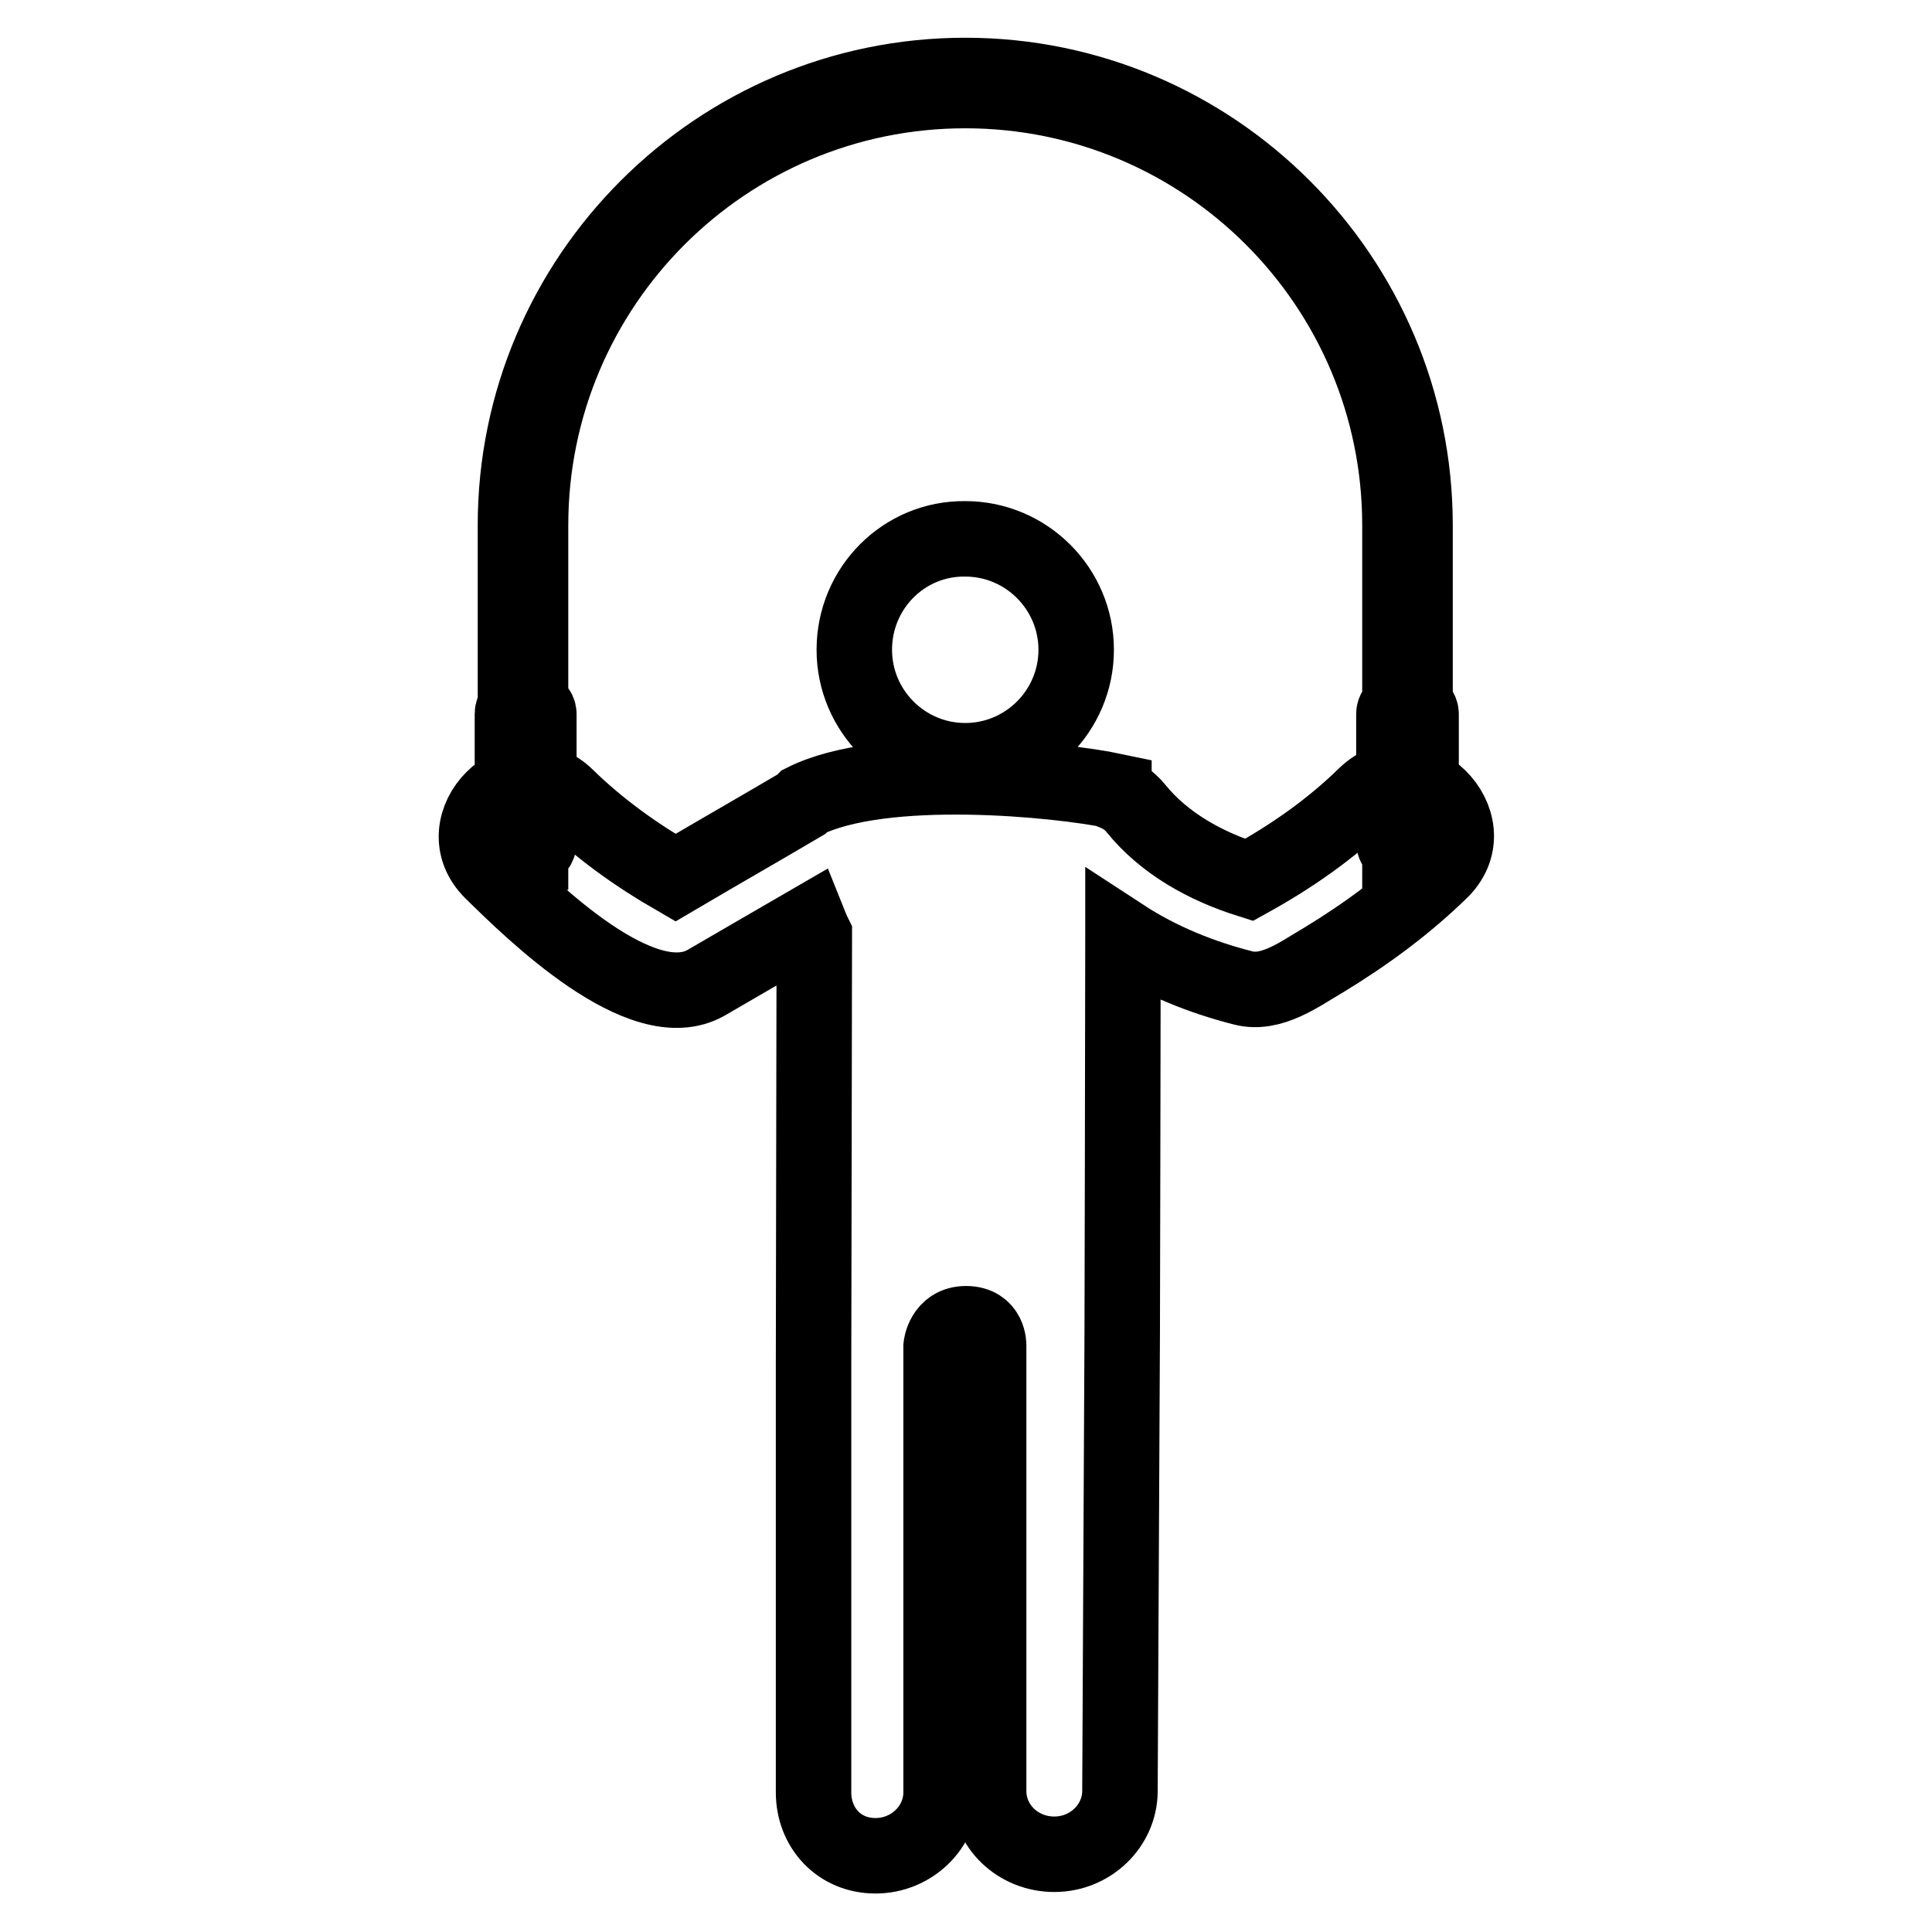 <?xml version="1.0" encoding="utf-8"?>
<!-- Svg Vector Icons : http://www.onlinewebfonts.com/icon -->
<!DOCTYPE svg PUBLIC "-//W3C//DTD SVG 1.1//EN" "http://www.w3.org/Graphics/SVG/1.1/DTD/svg11.dtd">
<svg version="1.1" xmlns="http://www.w3.org/2000/svg" xmlns:xlink="http://www.w3.org/1999/xlink" x="0px" y="0px" viewBox="0 0 256 256" enable-background="new 0 0 256 256" xml:space="preserve">
<g> <path stroke-width="10" fill-opacity="0" stroke="#000000"  d="M113.2,86.1c0,8.1,6.6,14.7,14.7,14.7c8.1,0,14.7-6.6,14.7-14.7l0,0c0-8.1-6.6-14.7-14.7-14.7 C119.8,71.3,113.2,77.9,113.2,86.1z M180.9,105.4c-4.6,4.5-9.8,8.1-15.4,11.2c-5.7-1.8-11.2-4.8-15-9.5c-0.9-1.1-1.9-1.7-2.9-2.1 l0-0.2c-7.1-1.5-30.6-3.9-41.1,1.4c-0.1,0.1-0.1,0.2-0.2,0.3c-5.6,3.3-11.2,6.5-16.8,9.8c-5.2-3-10.1-6.5-14.4-10.7 c-6.4-6.3-16.3,3.6-9.9,9.9c5.3,5.2,19.9,19.6,28.4,14.7c4.5-2.6,9.1-5.3,13.6-7.9c0.4,1,0.7,1.6,0.7,1.6l-0.1,56.9v56.7 c0,4.7,3.4,8.4,8.2,8.4c4.8,0,8.7-3.8,8.7-8.4v-59.1c0,0,0.3-3,3.3-3c3.1,0,3,2.9,3,2.9v59c0,4.7,3.9,8.4,8.7,8.4 c4.8,0,8.7-3.8,8.7-8.4l0.3-60.9c0-0.6,0.1-41.2,0.1-52l0-0.3c4.9,3.2,10.4,5.4,15.9,6.8c3.8,1,7.6-1.9,10.7-3.7 c5.6-3.4,10.9-7.3,15.6-11.9C197.2,109,187.3,99.2,180.9,105.4z M187.5,93.6v-24c0-32.8-26.7-59.6-59.6-59.6 c-32.8,0-59.6,26.7-59.6,59.6v24.2c-0.3,0.2-0.4,0.5-0.4,0.8v17c0,0.3,0.2,0.6,0.4,0.8v0.5h2v-0.1c0.7-0.2,1.1-0.6,1.1-1.2v-17 c0-0.5-0.5-1-1.1-1.2V69.6c0-31.8,25.8-57.6,57.6-57.6c31.8,0,57.6,25.8,57.6,57.6v24c-0.5,0.2-0.8,0.6-0.8,1v17 c0,0.4,0.3,0.8,0.8,1v0.2h2v-0.2c0.5-0.2,0.8-0.6,0.8-1v-17C188.3,94.2,188,93.8,187.5,93.6z"/></g>
</svg>